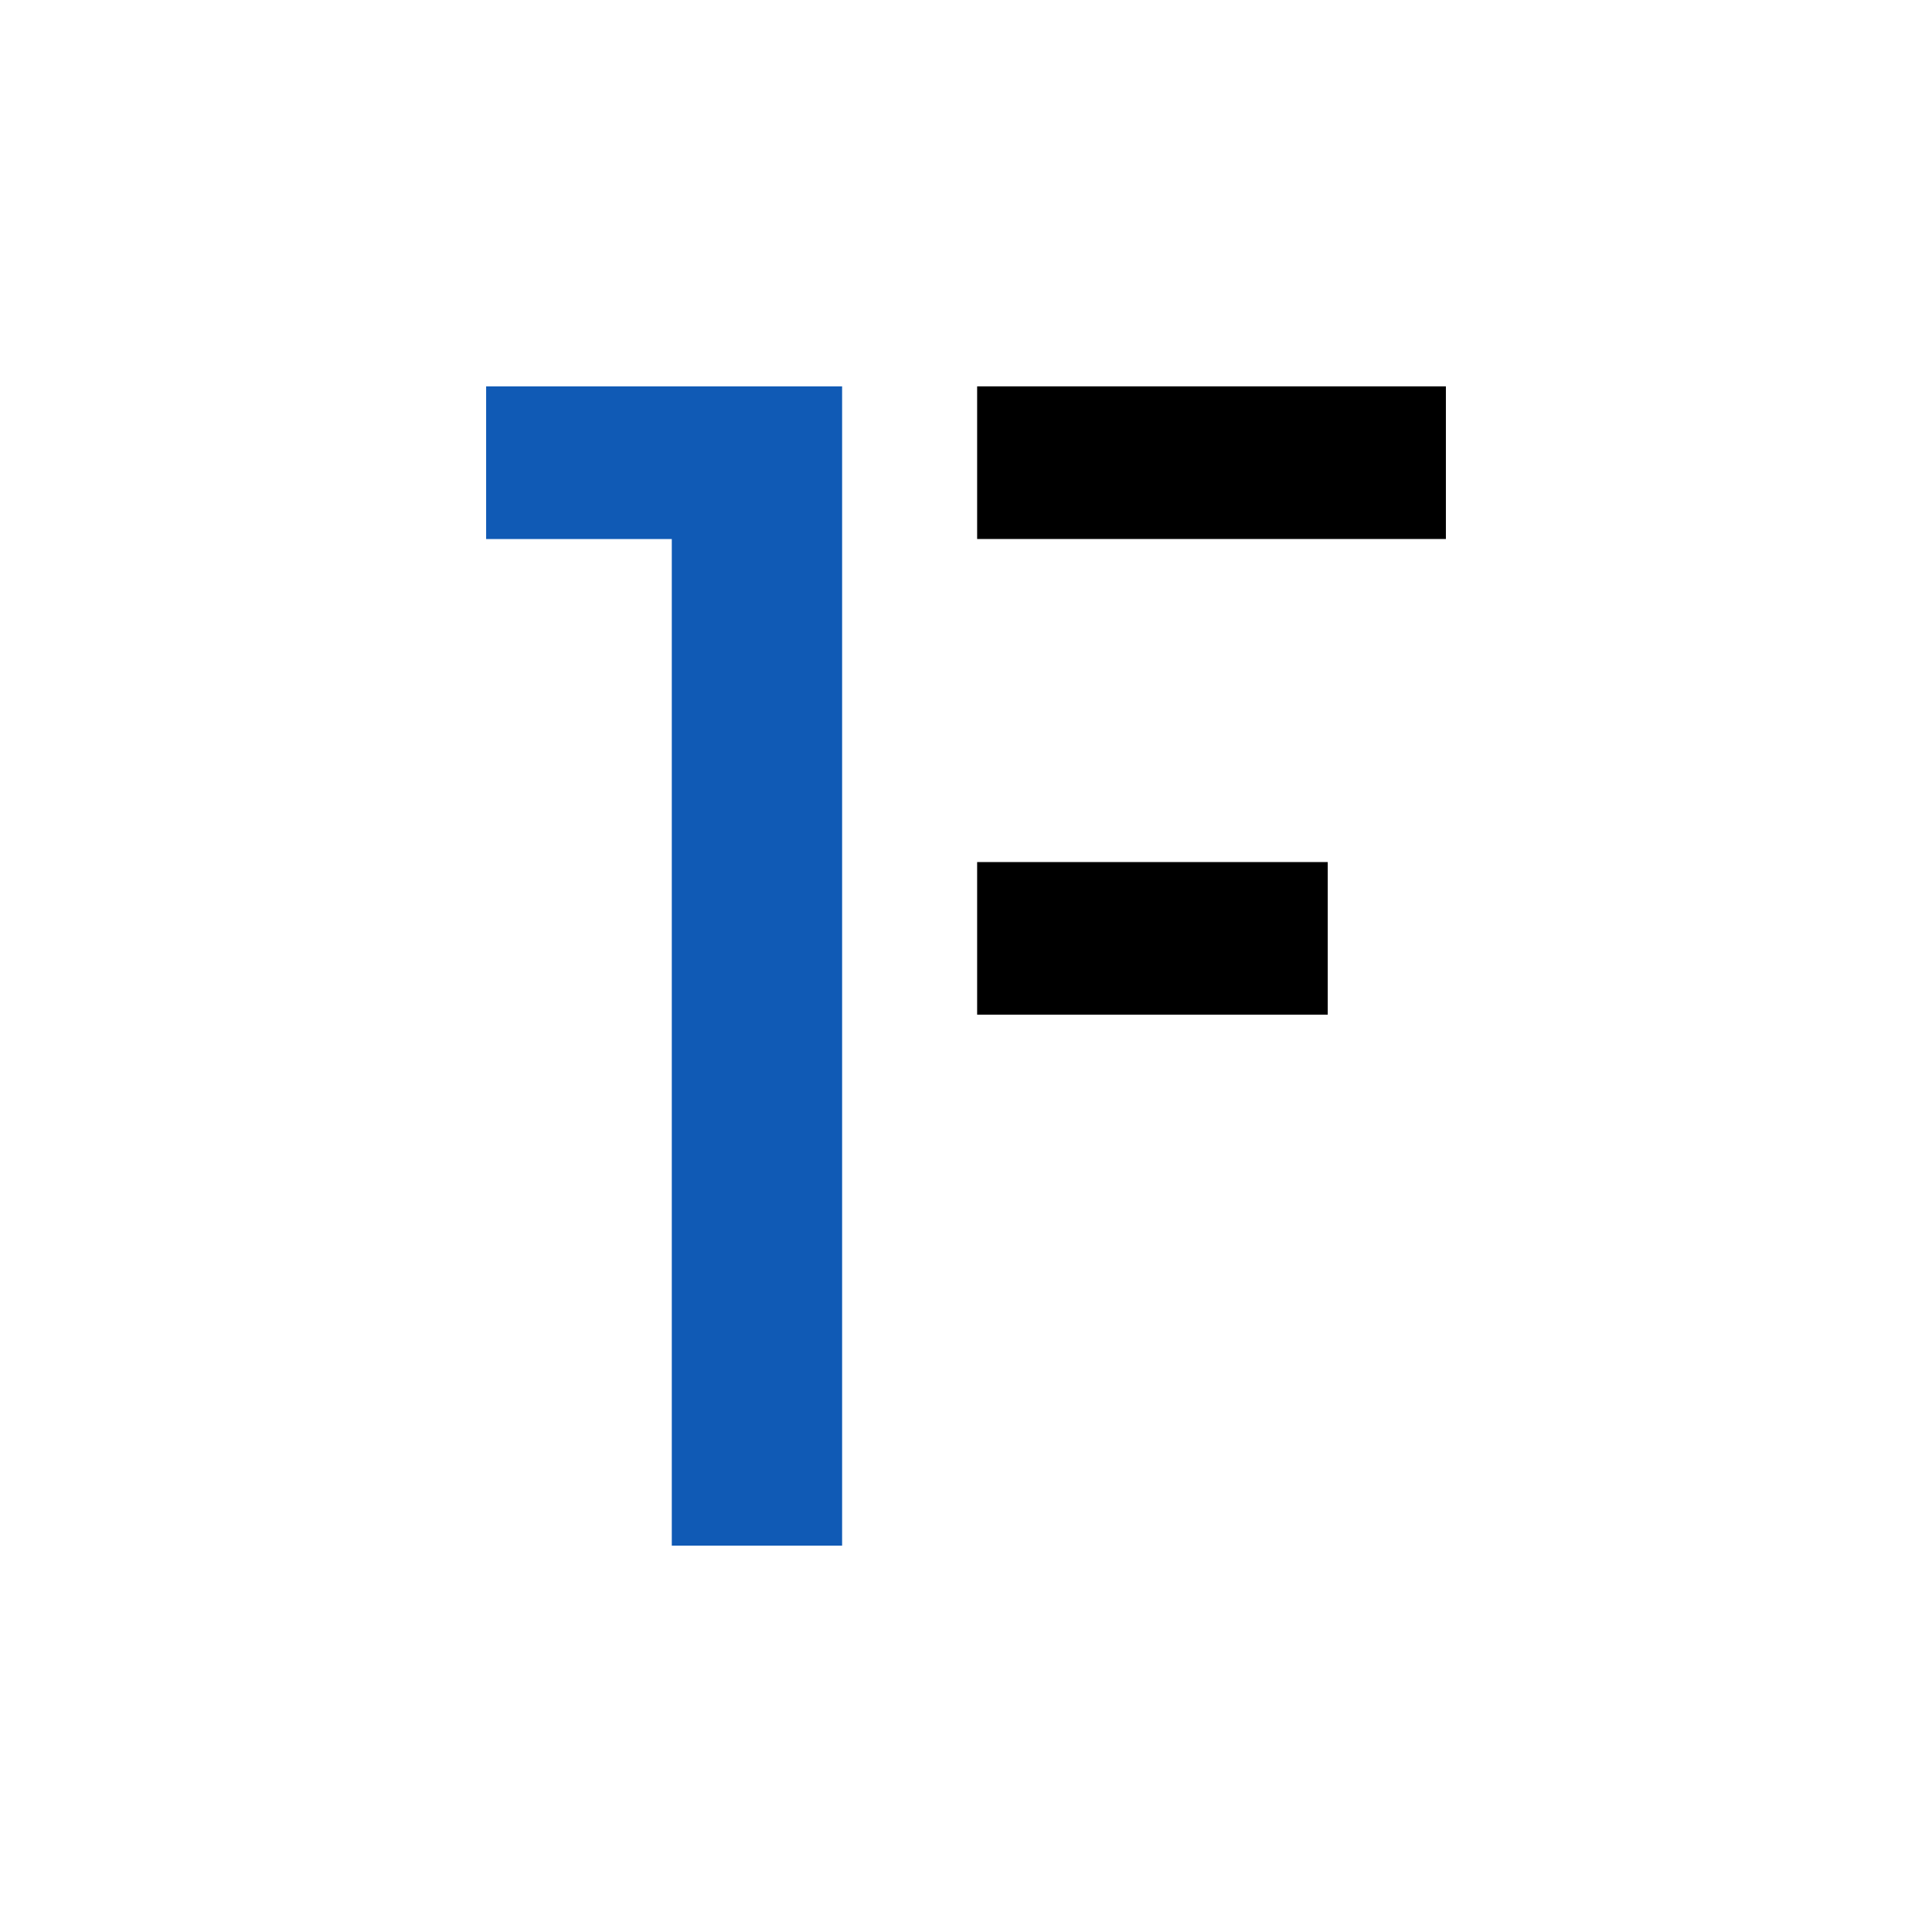 <svg xmlns="http://www.w3.org/2000/svg" version="1.1" xmlns:xlink="http://www.w3.org/1999/xlink" xmlns:svgjs="http://svgjs.dev/svgjs" width="1000" height="1000"><rect width="100%" height="100%" fill="#808080" stroke="none"/><g clip-path="url(#SvgjsClipPath1607)"><rect width="1000" height="1000" fill="#ffffff"></rect><g transform="matrix(3.971,0,0,3.971,251.621,200)"><svg xmlns="http://www.w3.org/2000/svg" version="1.1" xmlns:xlink="http://www.w3.org/1999/xlink" xmlns:svgjs="http://svgjs.dev/svgjs" width="125.1" height="151.1"><svg xmlns="http://www.w3.org/2000/svg" viewBox="0 0 125.1 151.1"><rect x="64" width="61.1" height="19.89"></rect><rect x="64" y="62" width="45.7" height="19.89"></rect><polygon points="46.4 0 46.4 151.1 24.2 151.1 24.2 19.9 0 19.9 0 0 46.4 0" fill="#105ab5"></polygon></svg></svg></g></g><defs><clipPath id="SvgjsClipPath1607"><rect width="1000" height="1000" x="0" y="0" rx="0" ry="0"></rect></clipPath></defs></svg>